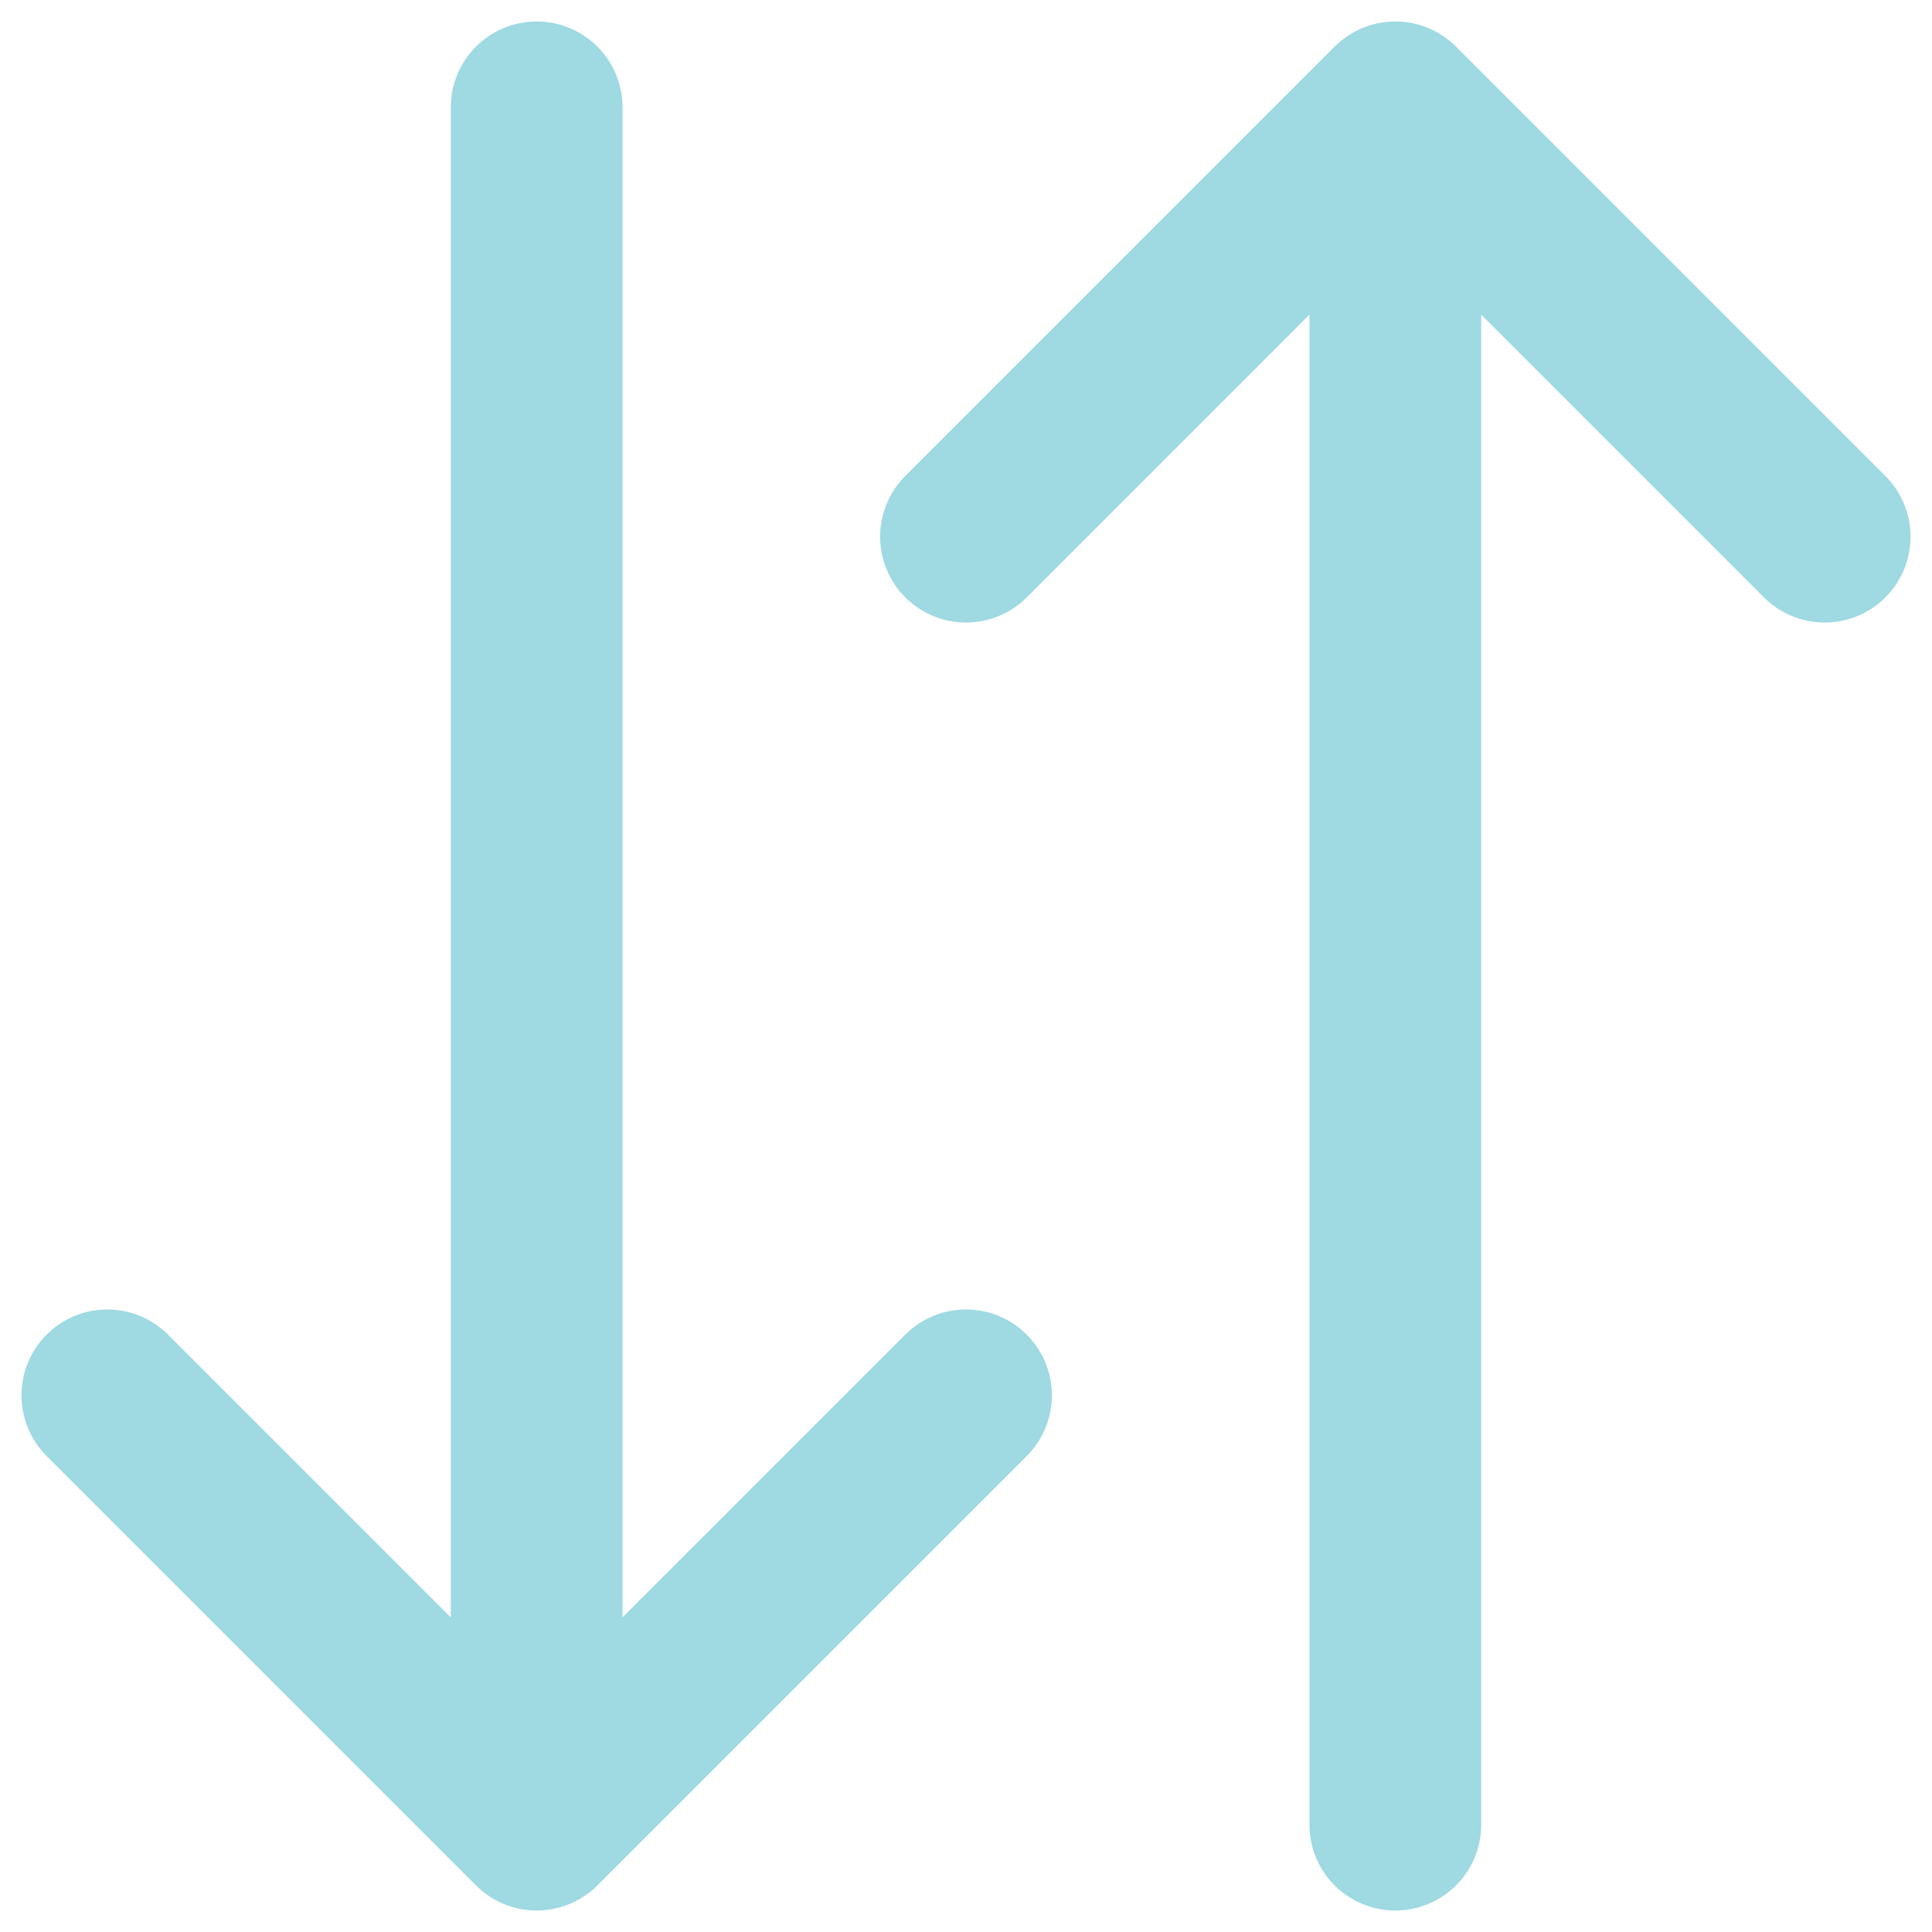 <svg width="18" height="18" viewBox="0 0 18 18" fill="none" xmlns="http://www.w3.org/2000/svg">
<g clip-path="url(#clip0_20538_231947)">
<path d="M1 13L5 17M5 17L9 13M5 17V1" stroke="#9FD9E2" stroke-width="1.6" stroke-linecap="round" stroke-linejoin="round"/>
<path d="M9 5L13 1M13 1L17 5M13 1V17" stroke="#9FD9E2" stroke-width="1.6" stroke-linecap="round" stroke-linejoin="round"/>
</g>
<defs>
<clipPath id="clip0_20538_231947">
<rect width="18" height="18" fill="white"/>
</clipPath>
</defs>
</svg>
